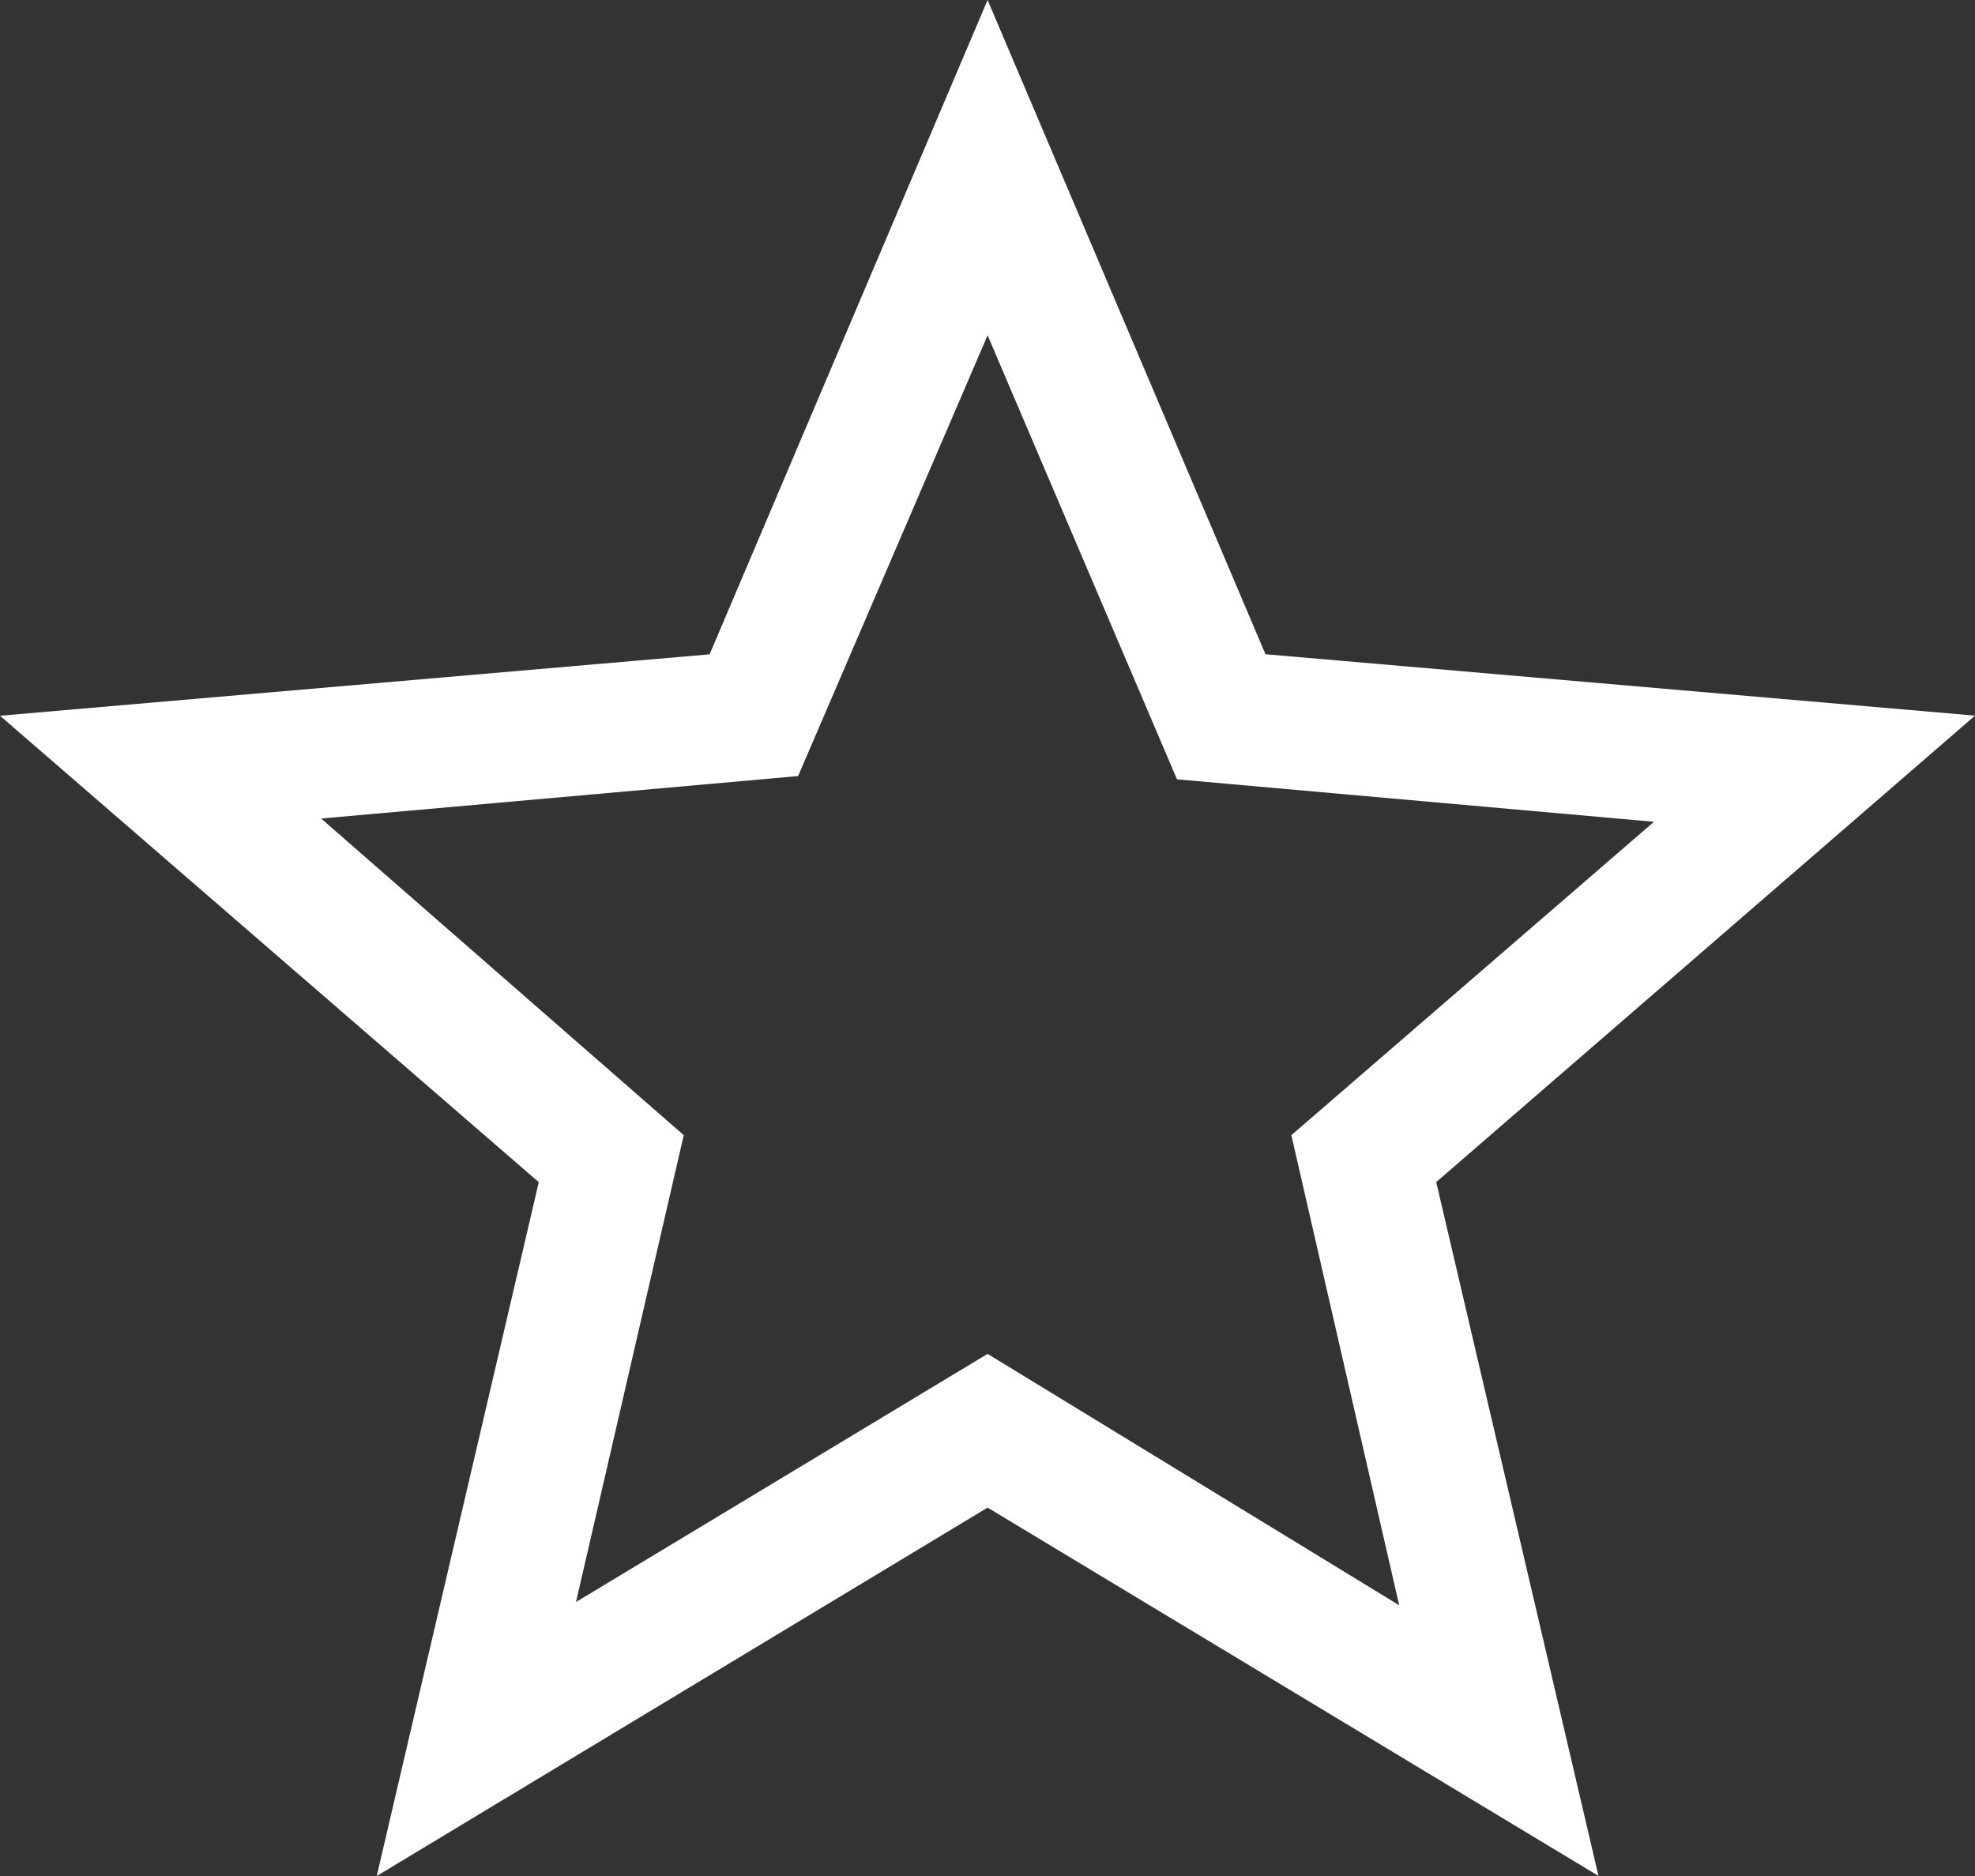 <?xml version="1.0" encoding="UTF-8"?> <svg xmlns="http://www.w3.org/2000/svg" width="20" height="19" viewBox="0 0 20 19" fill="none"><rect x="0" y="0" width="20" height="19" fill="#333333" stroke="none"/><path d="M5.833 16.225L10.001 13.712L14.169 16.258L13.077 11.497L16.749 8.323L11.919 7.893L10.001 3.396L8.082 7.86L3.252 8.29L6.924 11.497L5.833 16.225ZM3.815 19L5.456 11.973L0 7.249L7.186 6.627L10.001 0L12.815 6.626L20 7.248L14.544 11.972L16.187 18.999L10.001 15.269L3.815 19Z" fill="white"></path></svg> 